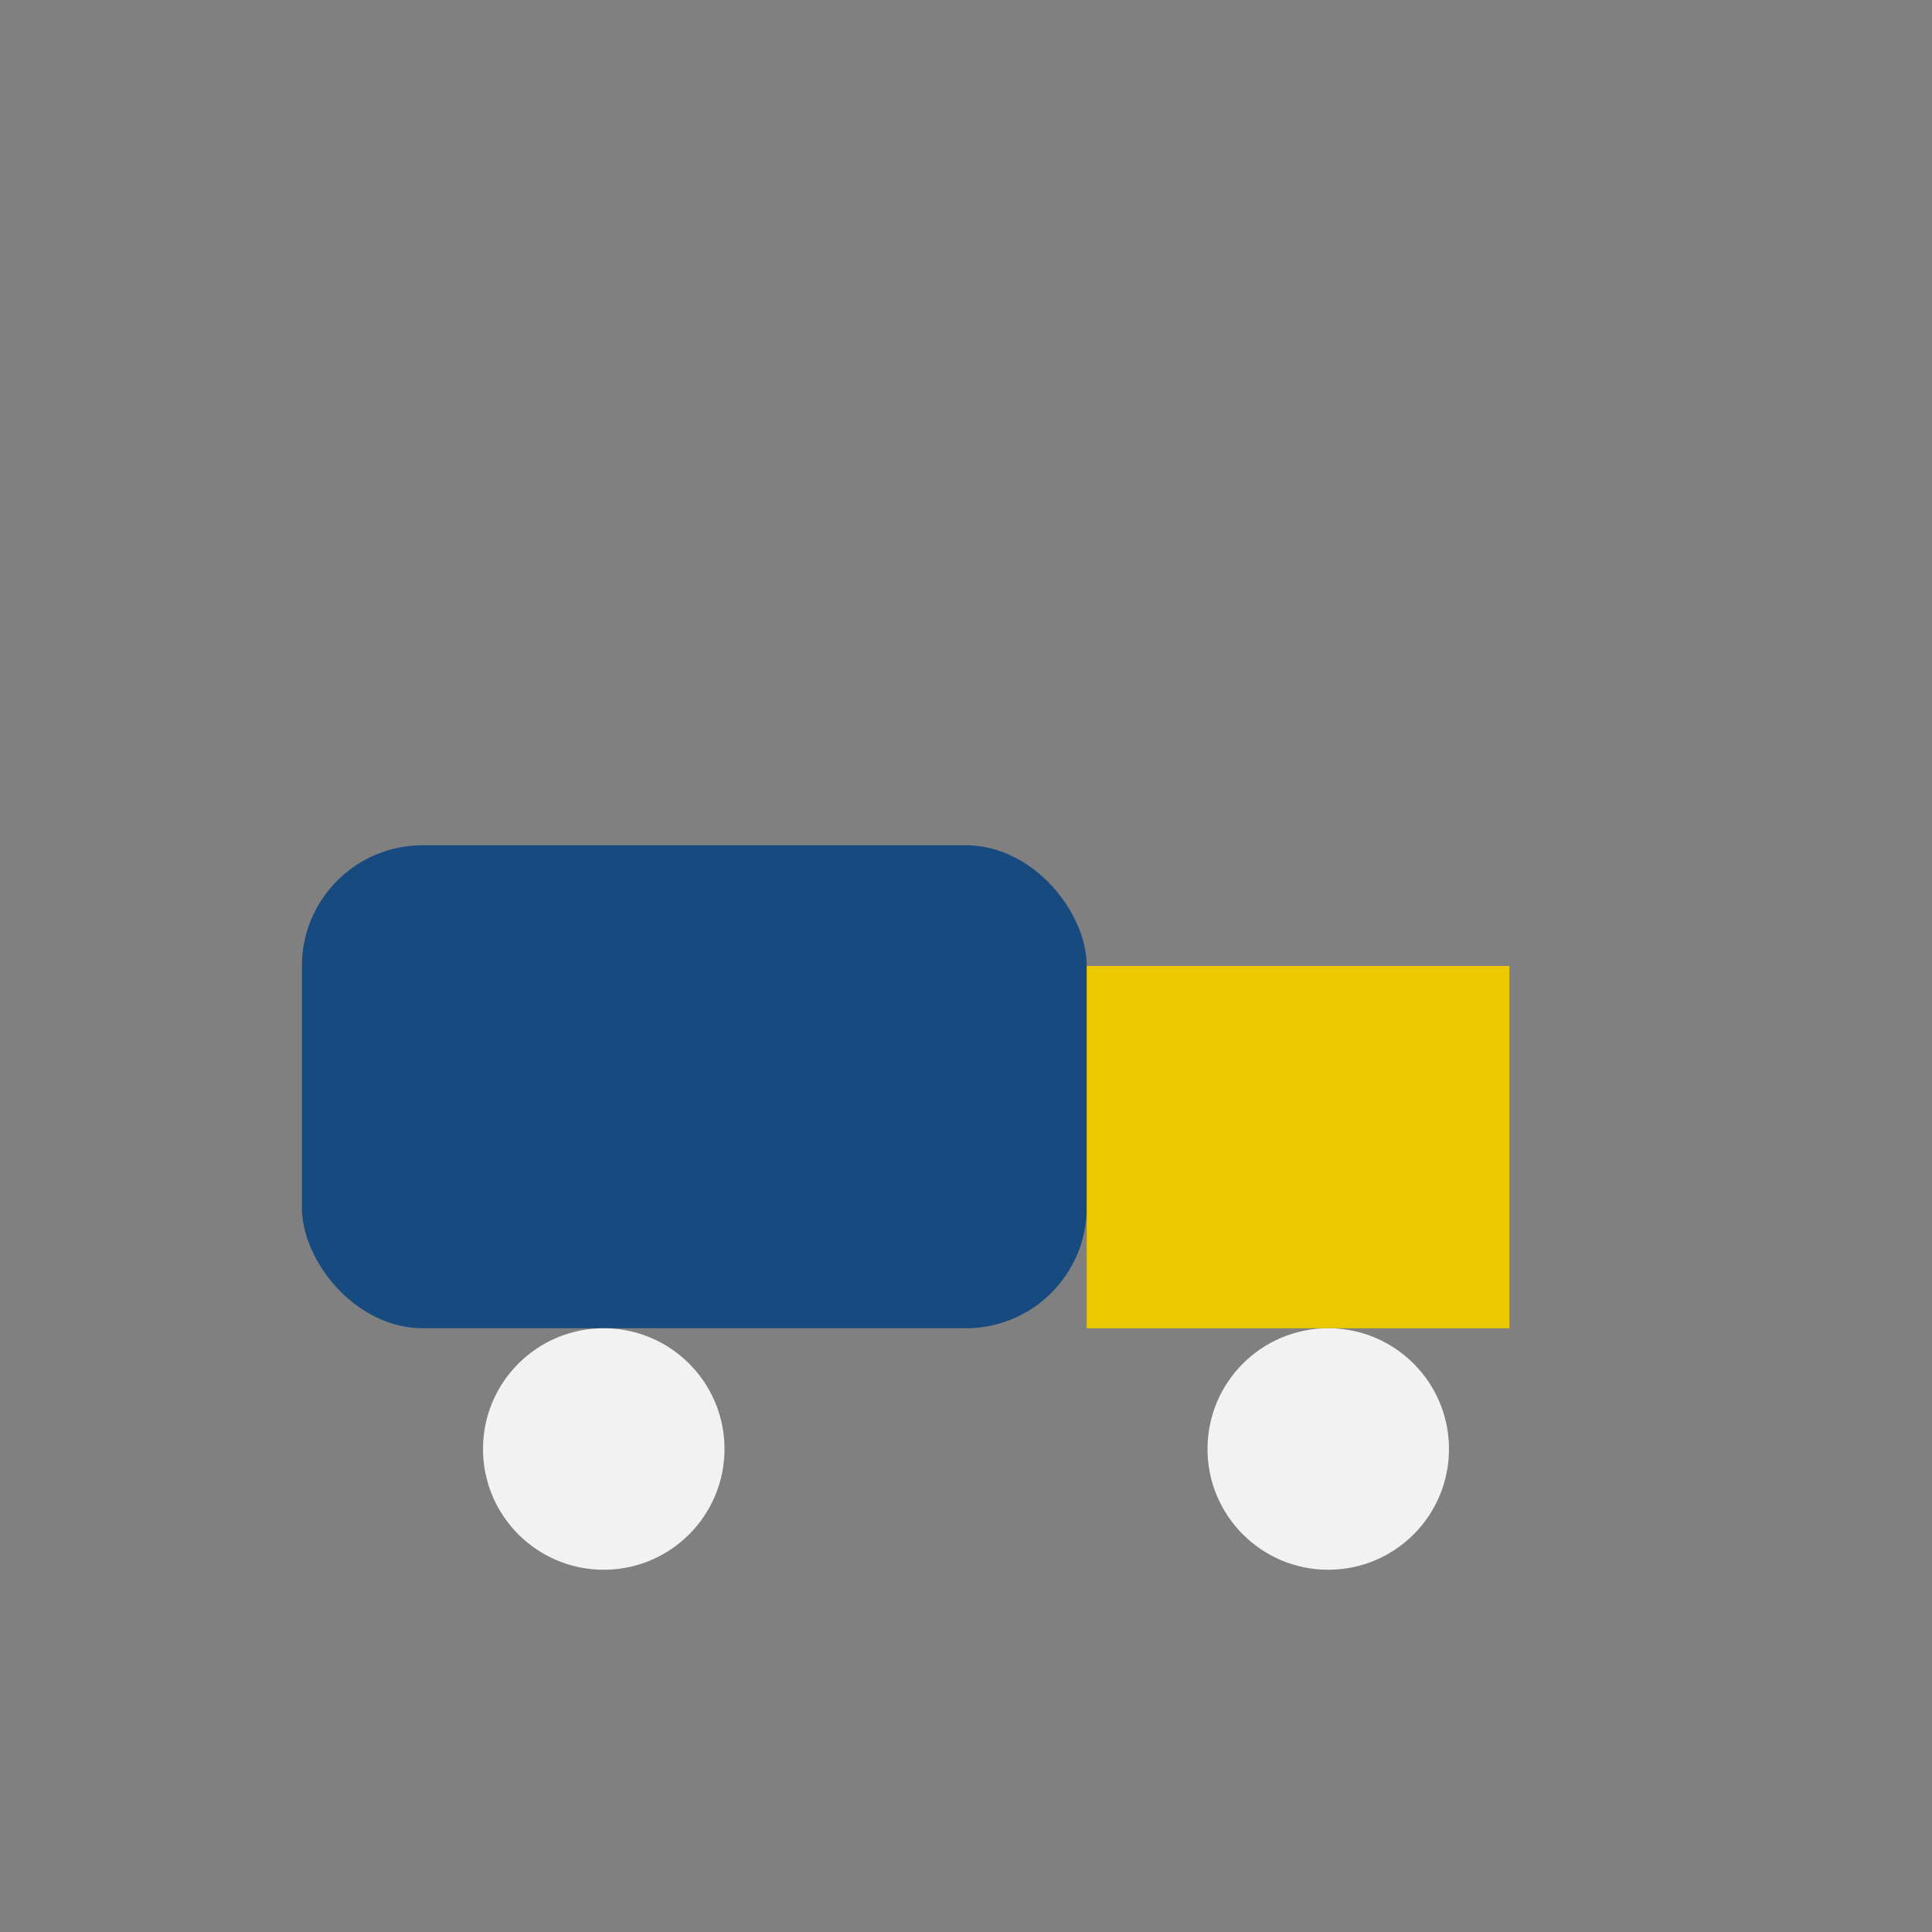 <?xml version="1.0" encoding="UTF-8"?>
<svg xmlns="http://www.w3.org/2000/svg" width="32" height="32" viewBox="0 0 32 32"><rect x="0" y="0" width="32" height="32" fill="#808080" stroke="none"/><rect x="5" y="14" width="13" height="8" rx="2" fill="#174B80"/><rect x="18" y="16" width="7" height="6" fill="#ECC801"/><circle cx="10" cy="24" r="2" fill="#F2F2F2"/><circle cx="22" cy="24" r="2" fill="#F2F2F2"/></svg>